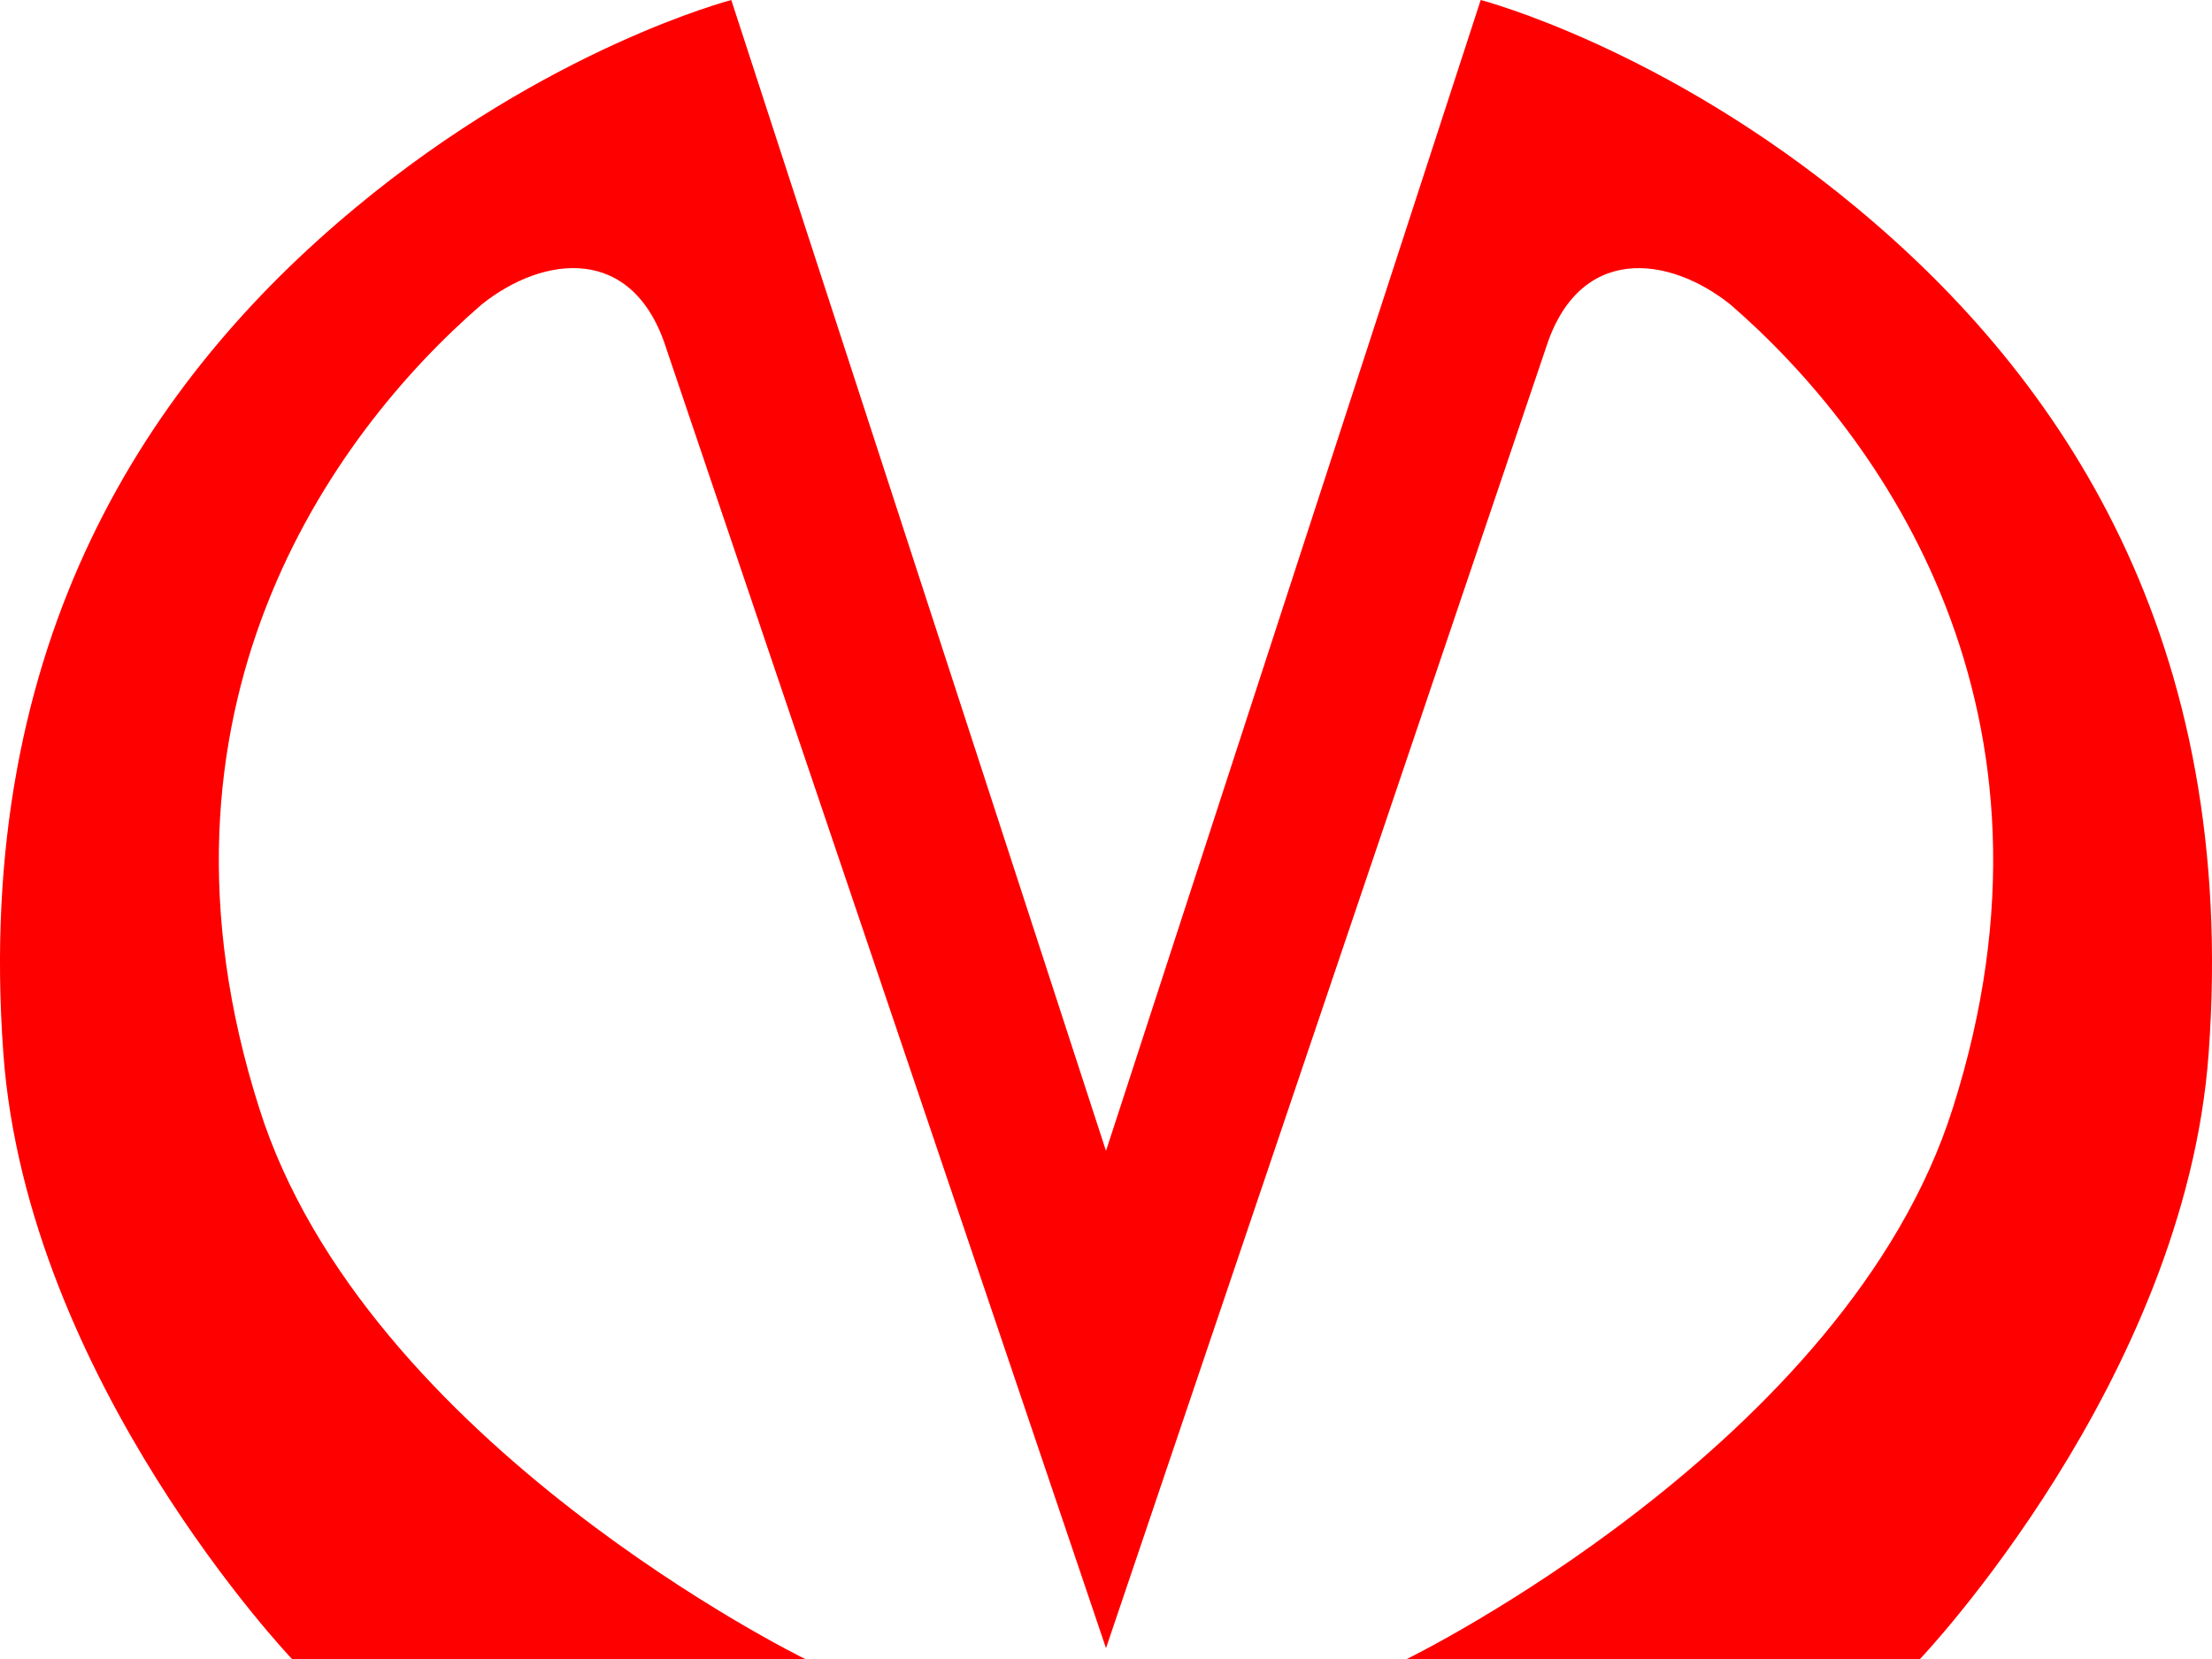 <?xml version="1.0" encoding="UTF-8"?> <svg xmlns="http://www.w3.org/2000/svg" width="20" height="15" viewBox="0 0 20 15" fill="none"> <path d="M6.026 3.156C5.726 2.203 4.912 2.308 4.356 2.752C2.985 3.938 1.201 6.429 2.343 10.017C3.3 13.057 7.28 15 7.28 15H2.64C2.64 15 0.244 12.483 0.03 9.521C-0.241 5.778 1.358 3.417 3.214 1.878C4.956 0.43 6.612 0 6.612 0L10 10.406L13.388 0C13.388 0 15.044 0.43 16.786 1.878C18.642 3.417 20.241 5.778 19.97 9.521C19.756 12.482 17.36 15 17.36 15H12.72C12.72 15 16.7 13.057 17.657 10.017C18.799 6.43 17.015 3.939 15.644 2.752C15.087 2.308 14.273 2.204 13.974 3.156C12.946 6.195 10 14.902 10 14.902C10 14.902 7.055 6.192 6.026 3.156Z" fill="#FF0000"></path> </svg> 